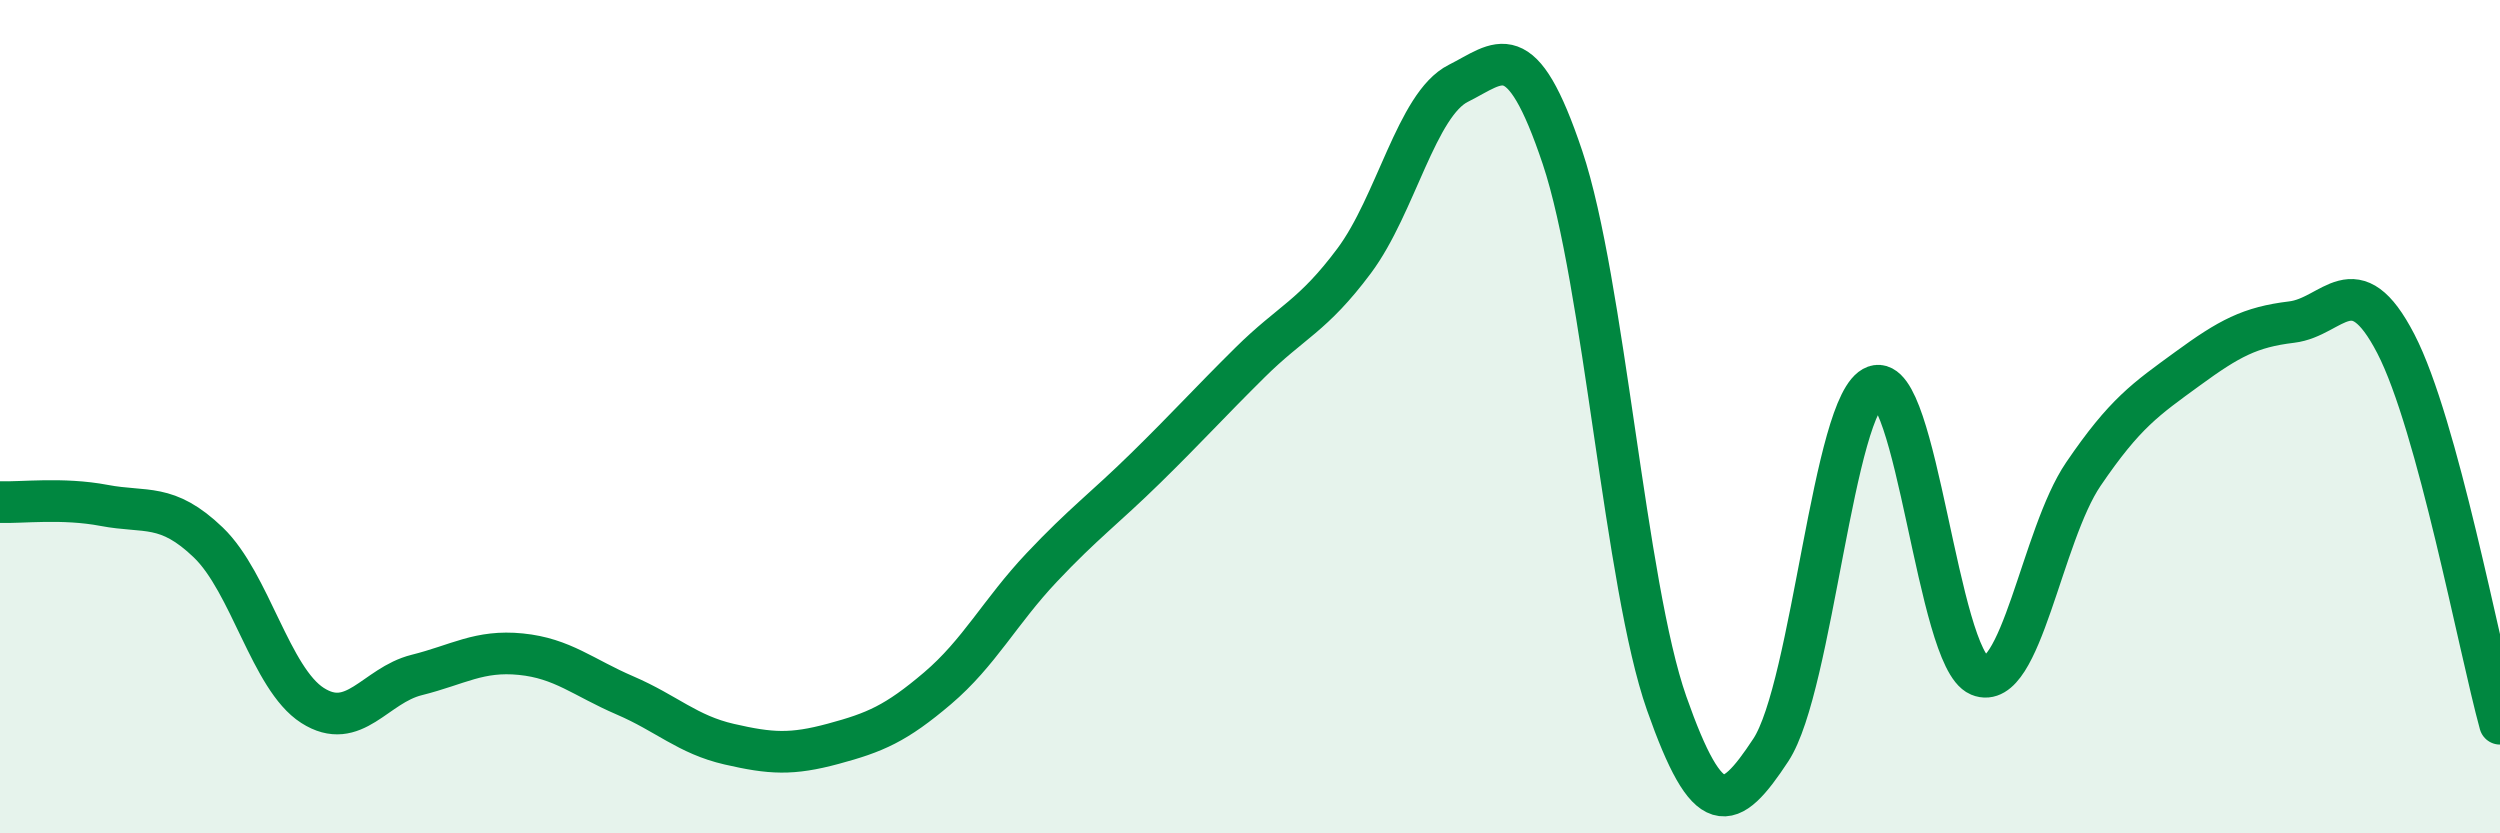 
    <svg width="60" height="20" viewBox="0 0 60 20" xmlns="http://www.w3.org/2000/svg">
      <path
        d="M 0,12.05 C 0.5,12.07 1.5,11.94 2.5,12.13 C 3.5,12.32 4,12.06 5,13.02 C 6,13.98 6.5,16.29 7.5,16.93 C 8.5,17.57 9,16.45 10,16.2 C 11,15.95 11.5,15.6 12.5,15.7 C 13.5,15.8 14,16.26 15,16.69 C 16,17.12 16.5,17.63 17.5,17.86 C 18.5,18.09 19,18.12 20,17.85 C 21,17.58 21.5,17.37 22.5,16.52 C 23.5,15.67 24,14.68 25,13.62 C 26,12.56 26.5,12.21 27.5,11.23 C 28.5,10.25 29,9.69 30,8.7 C 31,7.71 31.5,7.6 32.5,6.26 C 33.5,4.92 34,2.5 35,2 C 36,1.5 36.5,0.8 37.5,3.78 C 38.5,6.76 39,14.04 40,16.88 C 41,19.72 41.5,19.52 42.5,18 C 43.5,16.48 44,9.63 45,9.27 C 46,8.91 46.5,15.79 47.5,16.21 C 48.5,16.63 49,12.85 50,11.38 C 51,9.91 51.5,9.58 52.5,8.85 C 53.5,8.12 54,7.85 55,7.73 C 56,7.61 56.5,6.32 57.5,8.25 C 58.5,10.18 59.5,15.55 60,17.37L60 20L0 20Z"
        fill="#008740"
        opacity="0.1"
        stroke-linecap="round"
        stroke-linejoin="round"
      />
      <path
        d="M 0,12.05 C 0.5,12.07 1.5,11.94 2.5,12.13 C 3.5,12.32 4,12.06 5,13.02 C 6,13.98 6.5,16.29 7.5,16.93 C 8.5,17.57 9,16.45 10,16.2 C 11,15.95 11.5,15.6 12.5,15.7 C 13.5,15.8 14,16.26 15,16.69 C 16,17.12 16.5,17.63 17.5,17.86 C 18.5,18.09 19,18.12 20,17.85 C 21,17.58 21.5,17.37 22.5,16.52 C 23.5,15.67 24,14.68 25,13.62 C 26,12.56 26.5,12.21 27.5,11.23 C 28.5,10.25 29,9.69 30,8.7 C 31,7.71 31.5,7.6 32.5,6.26 C 33.5,4.92 34,2.5 35,2 C 36,1.5 36.5,0.8 37.5,3.78 C 38.5,6.76 39,14.04 40,16.88 C 41,19.72 41.5,19.52 42.5,18 C 43.5,16.48 44,9.63 45,9.27 C 46,8.91 46.5,15.79 47.5,16.21 C 48.5,16.63 49,12.85 50,11.38 C 51,9.91 51.5,9.58 52.5,8.85 C 53.5,8.12 54,7.85 55,7.73 C 56,7.61 56.5,6.32 57.5,8.25 C 58.5,10.18 59.5,15.55 60,17.37"
        stroke="#008740"
        stroke-width="1"
        fill="none"
        stroke-linecap="round"
        stroke-linejoin="round"
      />
    </svg>
  